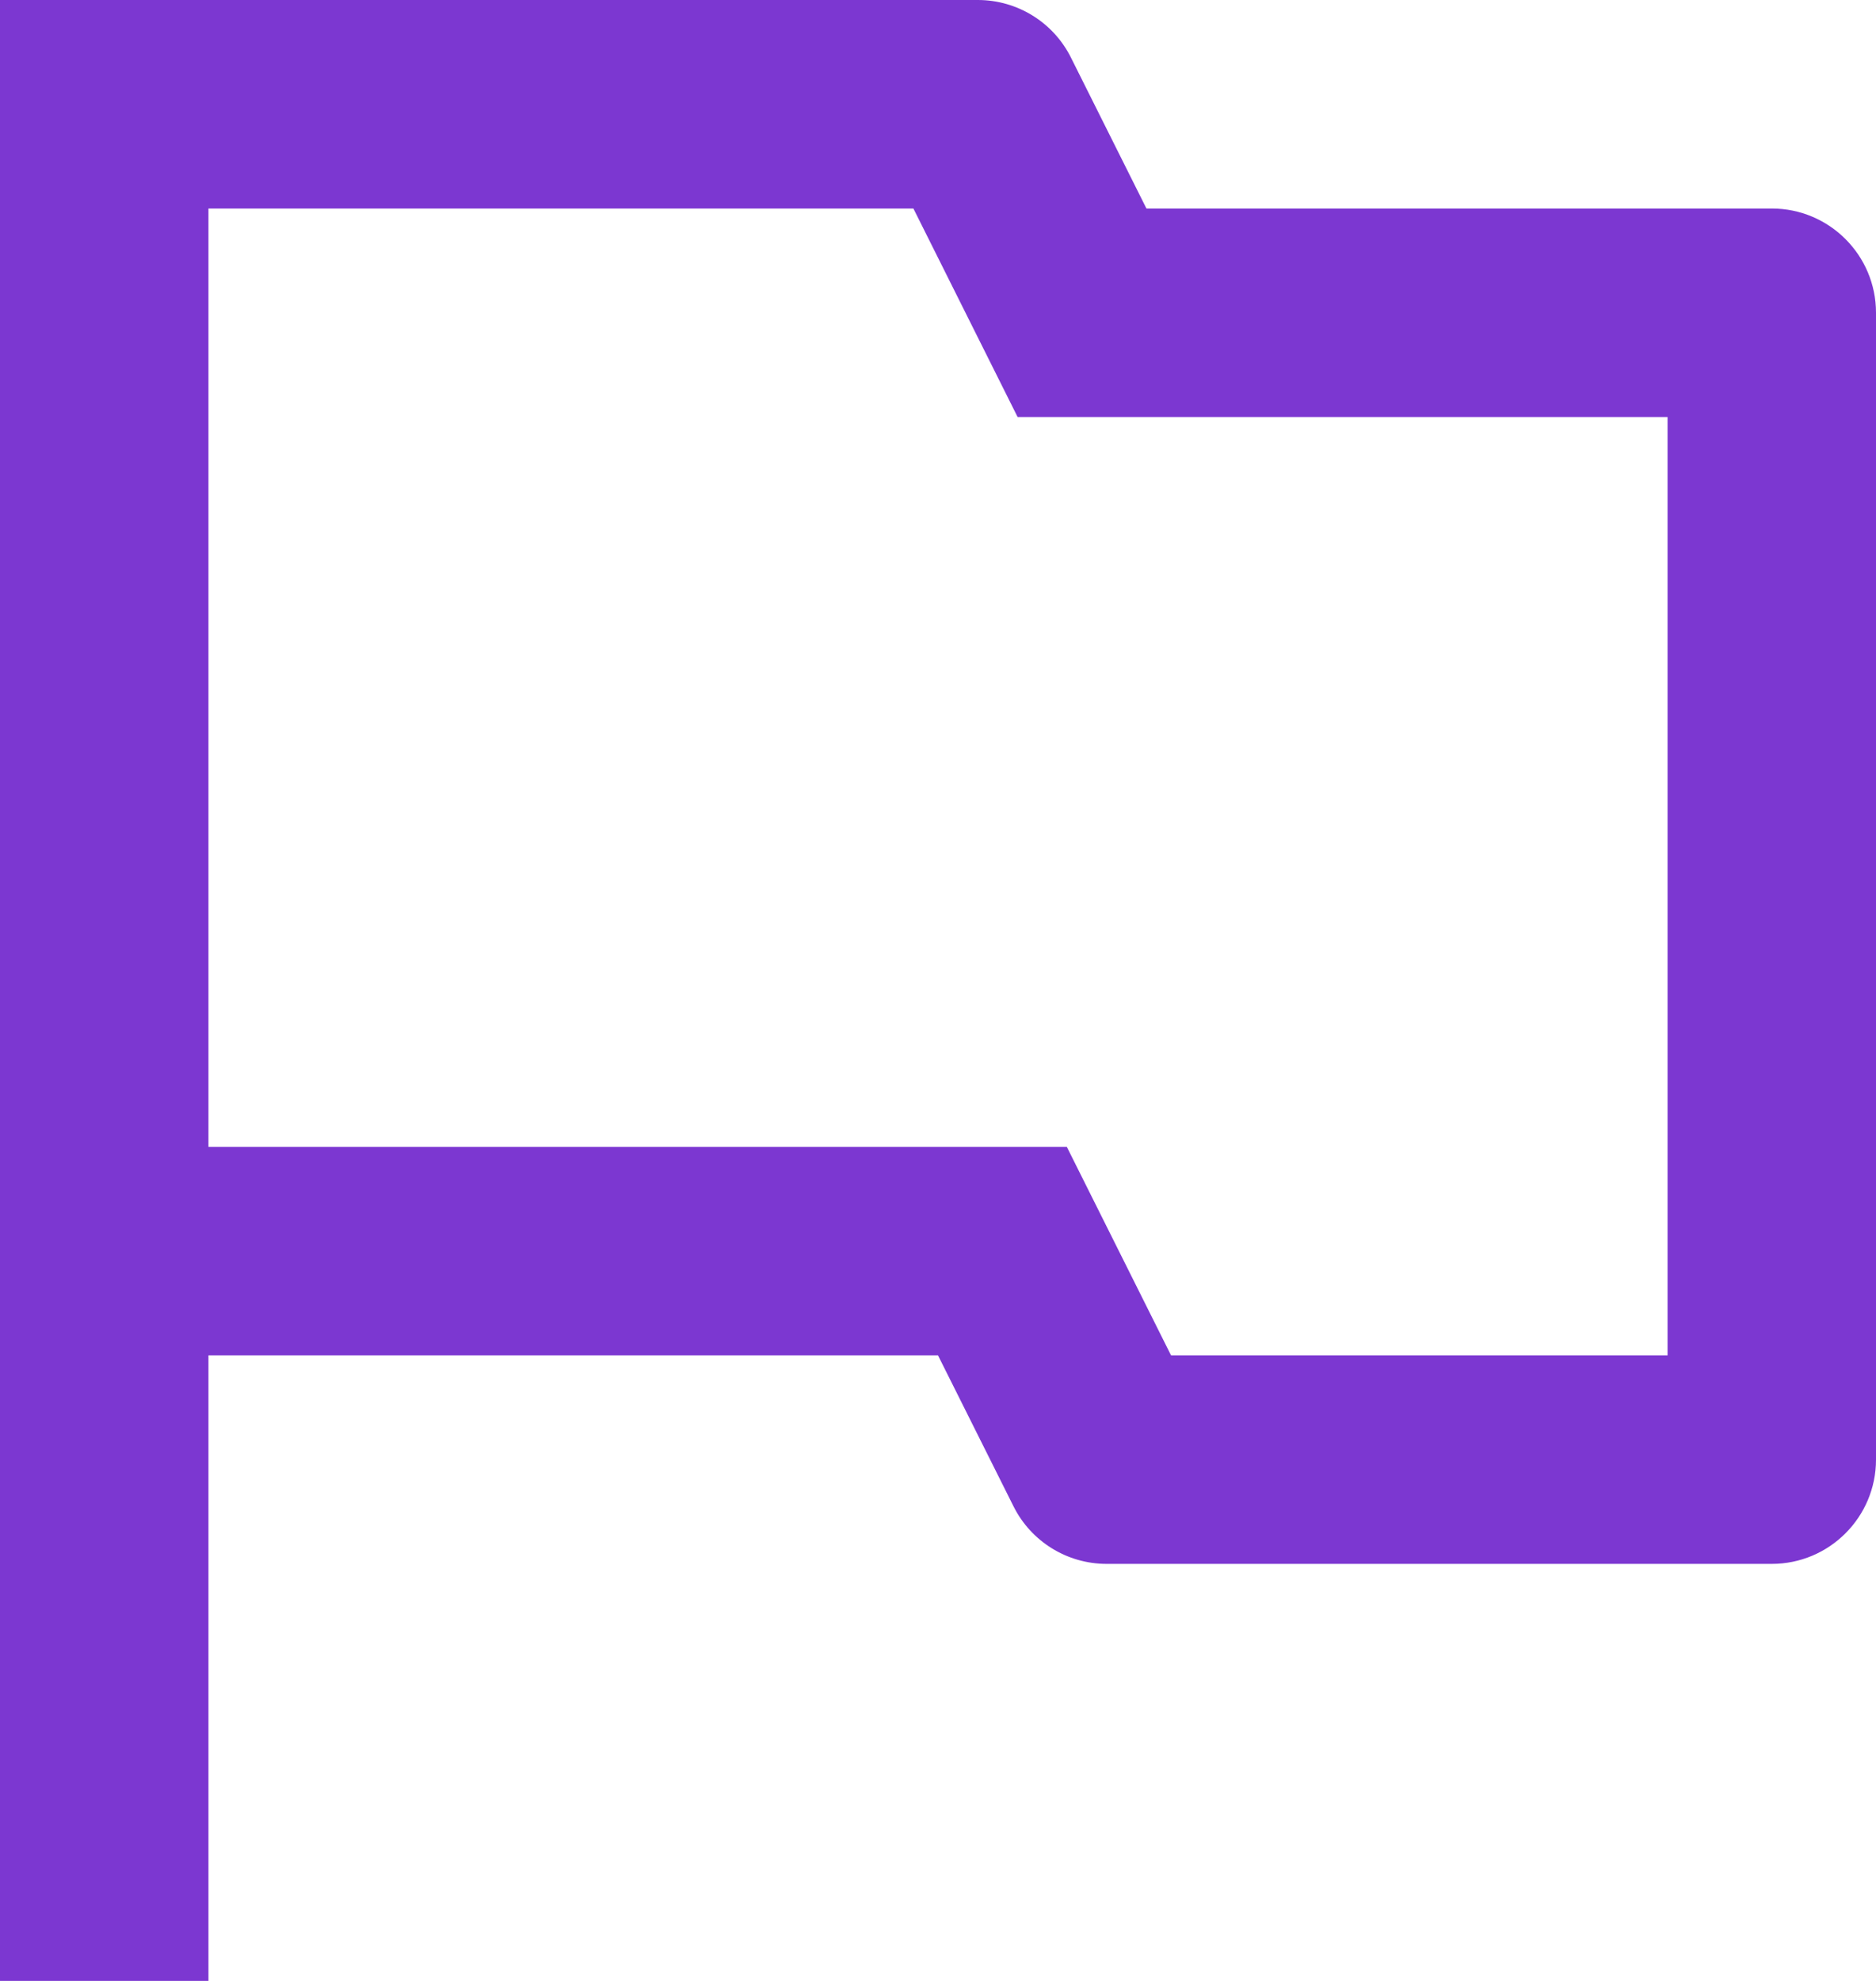 <?xml version="1.0" encoding="utf-8" ?>
<svg xmlns="http://www.w3.org/2000/svg" xmlns:xlink="http://www.w3.org/1999/xlink" width="18" height="19">
	<path fill="#7C37D1" d="M9.382 0C9.761 0 10.107 0.214 10.276 0.553L11 2L17 2C17.552 2 18 2.448 18 3L18 14C18 14.552 17.552 15 17 15L10.618 15C10.239 15 9.893 14.786 9.724 14.447L9 13L2 13L2 19L0 19L0 0L9.382 0ZM8.764 2L2 2L2 11L10.236 11L11.236 13L16 13L16 4L9.764 4L8.764 2Z"/>
</svg>
